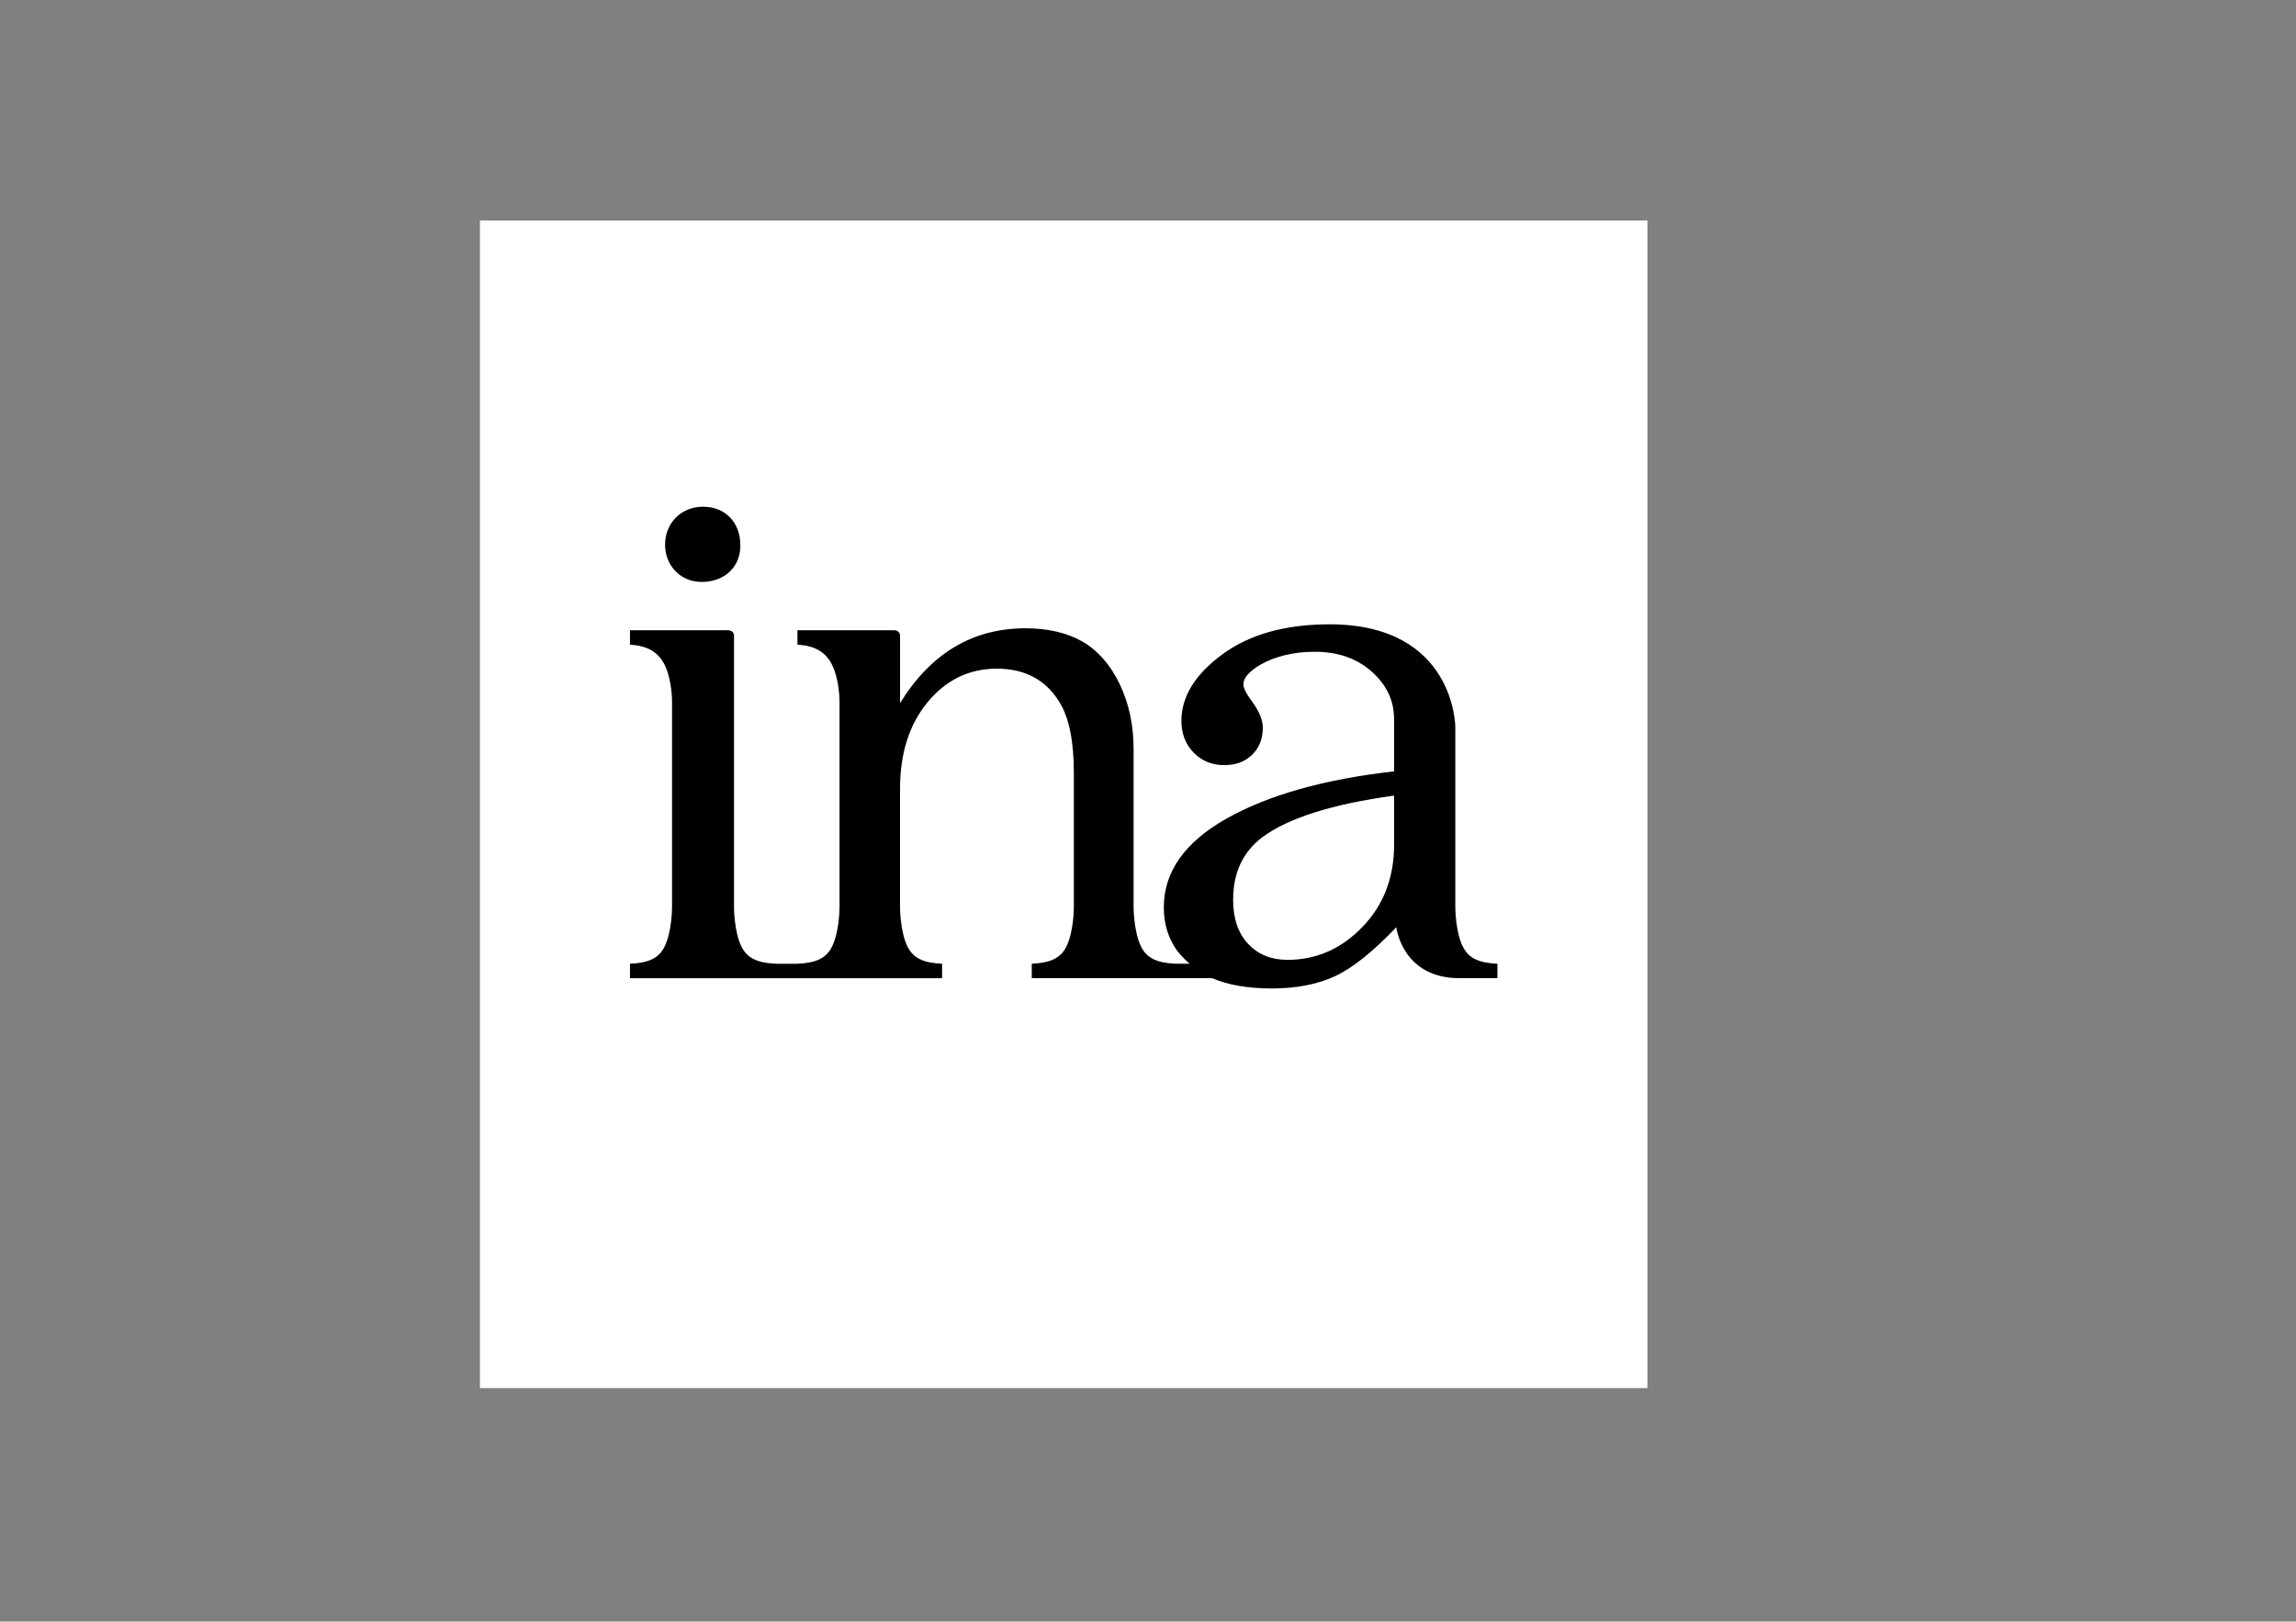 <svg width="177" height="125" viewBox="0 0 177 125" fill="none" xmlns="http://www.w3.org/2000/svg">
<rect x="0" y="0" width="177" height="125" fill="#808080" stroke="none"/>
<path d="M37 107H127V17H37V107Z" fill="white"/>
<mask id="mask0_78_3830" style="mask-type:luminance" maskUnits="userSpaceOnUse" x="37" y="17" width="90" height="90">
<path d="M37 17H127V107H37V17Z" fill="white"/>
</mask>
<g mask="url(#mask0_78_3830)">
<path d="M107.471 65.116C107.471 67.659 106.655 69.775 105.026 71.461C103.397 73.147 101.47 73.991 99.246 73.991C98.003 73.991 96.993 73.582 96.222 72.761C95.45 71.942 95.063 70.808 95.063 69.354C95.063 67.284 95.808 65.681 97.297 64.552C99.294 63.061 102.686 61.988 107.471 61.329V65.116ZM112.775 72.985C112.191 71.823 112.191 69.942 112.191 69.942V56.048C112.191 56.048 112.191 48.126 102.496 48.126C99.086 48.126 96.328 48.899 94.228 50.444C92.126 51.99 91.077 53.695 91.077 55.562C91.077 56.56 91.391 57.383 92.023 58.019C92.655 58.664 93.441 58.98 94.383 58.98C95.269 58.98 95.984 58.713 96.531 58.177C97.079 57.64 97.351 56.946 97.351 56.097C97.351 55.513 97.079 54.844 96.531 54.09C96.081 53.486 95.854 53.043 95.854 52.76C95.854 52.271 96.277 51.771 97.125 51.261C98.313 50.582 99.725 50.242 101.365 50.242C103.135 50.242 104.598 50.752 105.747 51.771C106.898 52.789 107.471 54.016 107.471 55.446V59.461C102.1 60.066 97.798 61.277 94.566 63.095C91.337 64.912 89.719 67.2 89.719 69.948C89.719 71.219 90.062 72.329 90.743 73.283C90.743 73.283 91.088 73.75 91.712 74.29H90.632C89.219 74.225 88.422 73.88 87.973 72.983C87.392 71.821 87.389 69.94 87.389 69.94V57.734C87.389 55.889 87.032 54.224 86.316 52.731C85.598 51.242 84.647 50.155 83.462 49.466C82.272 48.779 80.802 48.432 79.052 48.432C77.016 48.432 75.192 48.915 73.581 49.876C71.97 50.838 70.573 52.276 69.385 54.2V48.999C69.385 48.771 69.2 48.585 68.971 48.585H61.476V49.701C62.889 49.766 63.686 50.331 64.135 51.23C64.72 52.39 64.72 54.052 64.72 54.052V69.942C64.72 69.942 64.718 71.823 64.135 72.985C63.688 73.882 62.889 74.226 61.476 74.291H59.828C58.416 74.226 57.619 73.882 57.169 72.985C56.585 71.823 56.585 69.942 56.585 69.942V48.999C56.585 48.771 56.4 48.585 56.171 48.585H48.565V49.701C49.978 49.766 50.775 50.331 51.226 51.23C51.808 52.39 51.808 54.052 51.808 54.052V69.942C51.808 69.942 51.808 71.823 51.226 72.985C50.777 73.882 49.98 74.226 48.565 74.291V75.406H72.627V74.291C71.214 74.226 70.417 73.882 69.968 72.985C69.384 71.823 69.384 69.942 69.384 69.942V60.817C69.384 58.069 70.096 55.834 71.517 54.119C72.941 52.403 74.718 51.544 76.847 51.544C78.996 51.544 80.598 52.392 81.653 54.09C82.406 55.276 82.784 57.108 82.784 59.575V69.94C82.784 69.94 82.784 71.821 82.2 72.983C81.75 73.88 80.952 74.225 79.54 74.29V75.404H93.447C94.68 75.93 96.211 76.196 98.03 76.196C99.933 76.196 101.564 75.879 102.921 75.249C104.278 74.618 105.85 73.359 107.642 71.475C107.642 71.475 108.085 75.404 112.51 75.404H115.437V74.29C114.024 74.225 113.227 73.88 112.778 72.983" fill="black"/>
<path d="M57.072 41.986C57.126 43.581 55.954 44.859 54.092 44.859C52.441 44.859 51.271 43.581 51.271 41.986C51.271 40.335 52.495 39.059 54.199 39.059C55.954 39.059 57.072 40.335 57.072 41.986Z" fill="black"/>
</g>
</svg>
